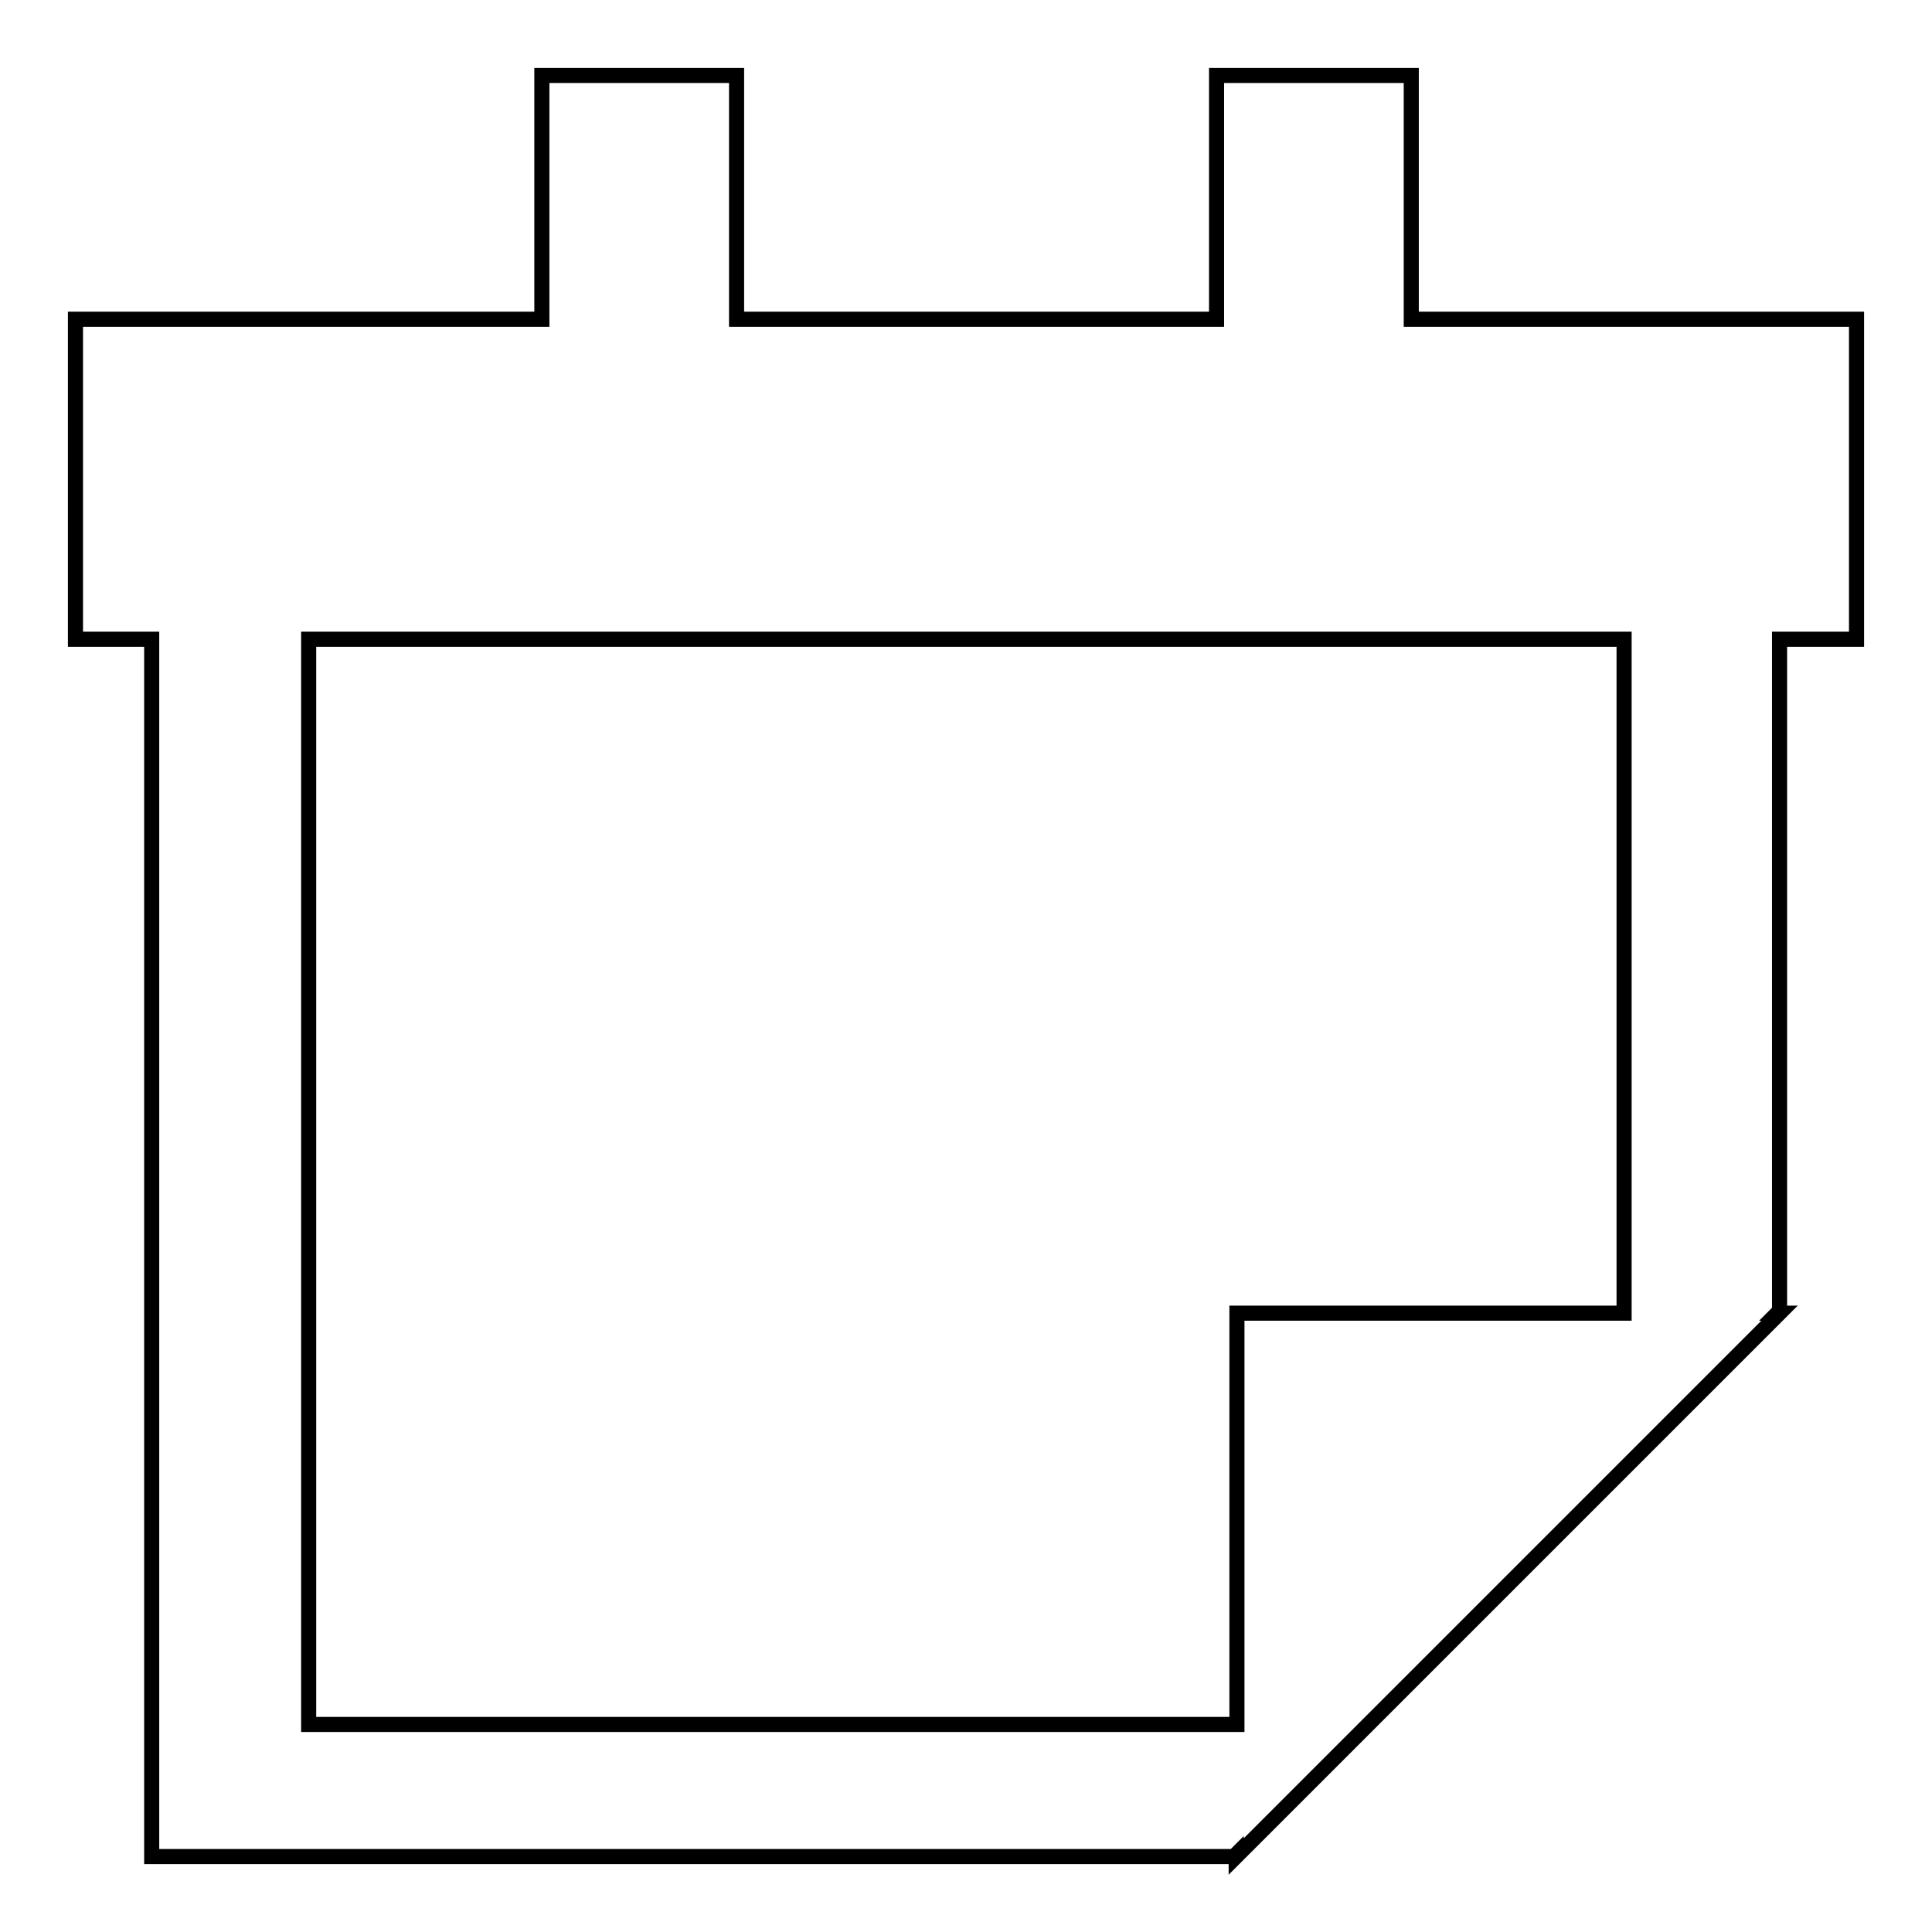 <?xml version="1.0" encoding="utf-8"?>
<!-- Svg Vector Icons : http://www.onlinewebfonts.com/icon -->
<!DOCTYPE svg PUBLIC "-//W3C//DTD SVG 1.1//EN" "http://www.w3.org/Graphics/SVG/1.1/DTD/svg11.dtd">
<svg version="1.1" xmlns="http://www.w3.org/2000/svg" xmlns:xlink="http://www.w3.org/1999/xlink" x="0px" y="0px" viewBox="0 0 256 256" enable-background="new 0 0 256 256" xml:space="preserve">
<g> <path stroke-width="2" fill-opacity="0" stroke="#000000"  d="M187,42.3V10h-25.8v32.3H97.6V10H71.8v32.3H10v42.4h10.1V246h143.4l0.3-0.3v0.3l36-36l36-36h-0.3l0.3-0.3 v-89H246V42.3H187z M215.2,174h-51.3v54.5h-123V84.7h174.3V174z"/></g>
</svg>